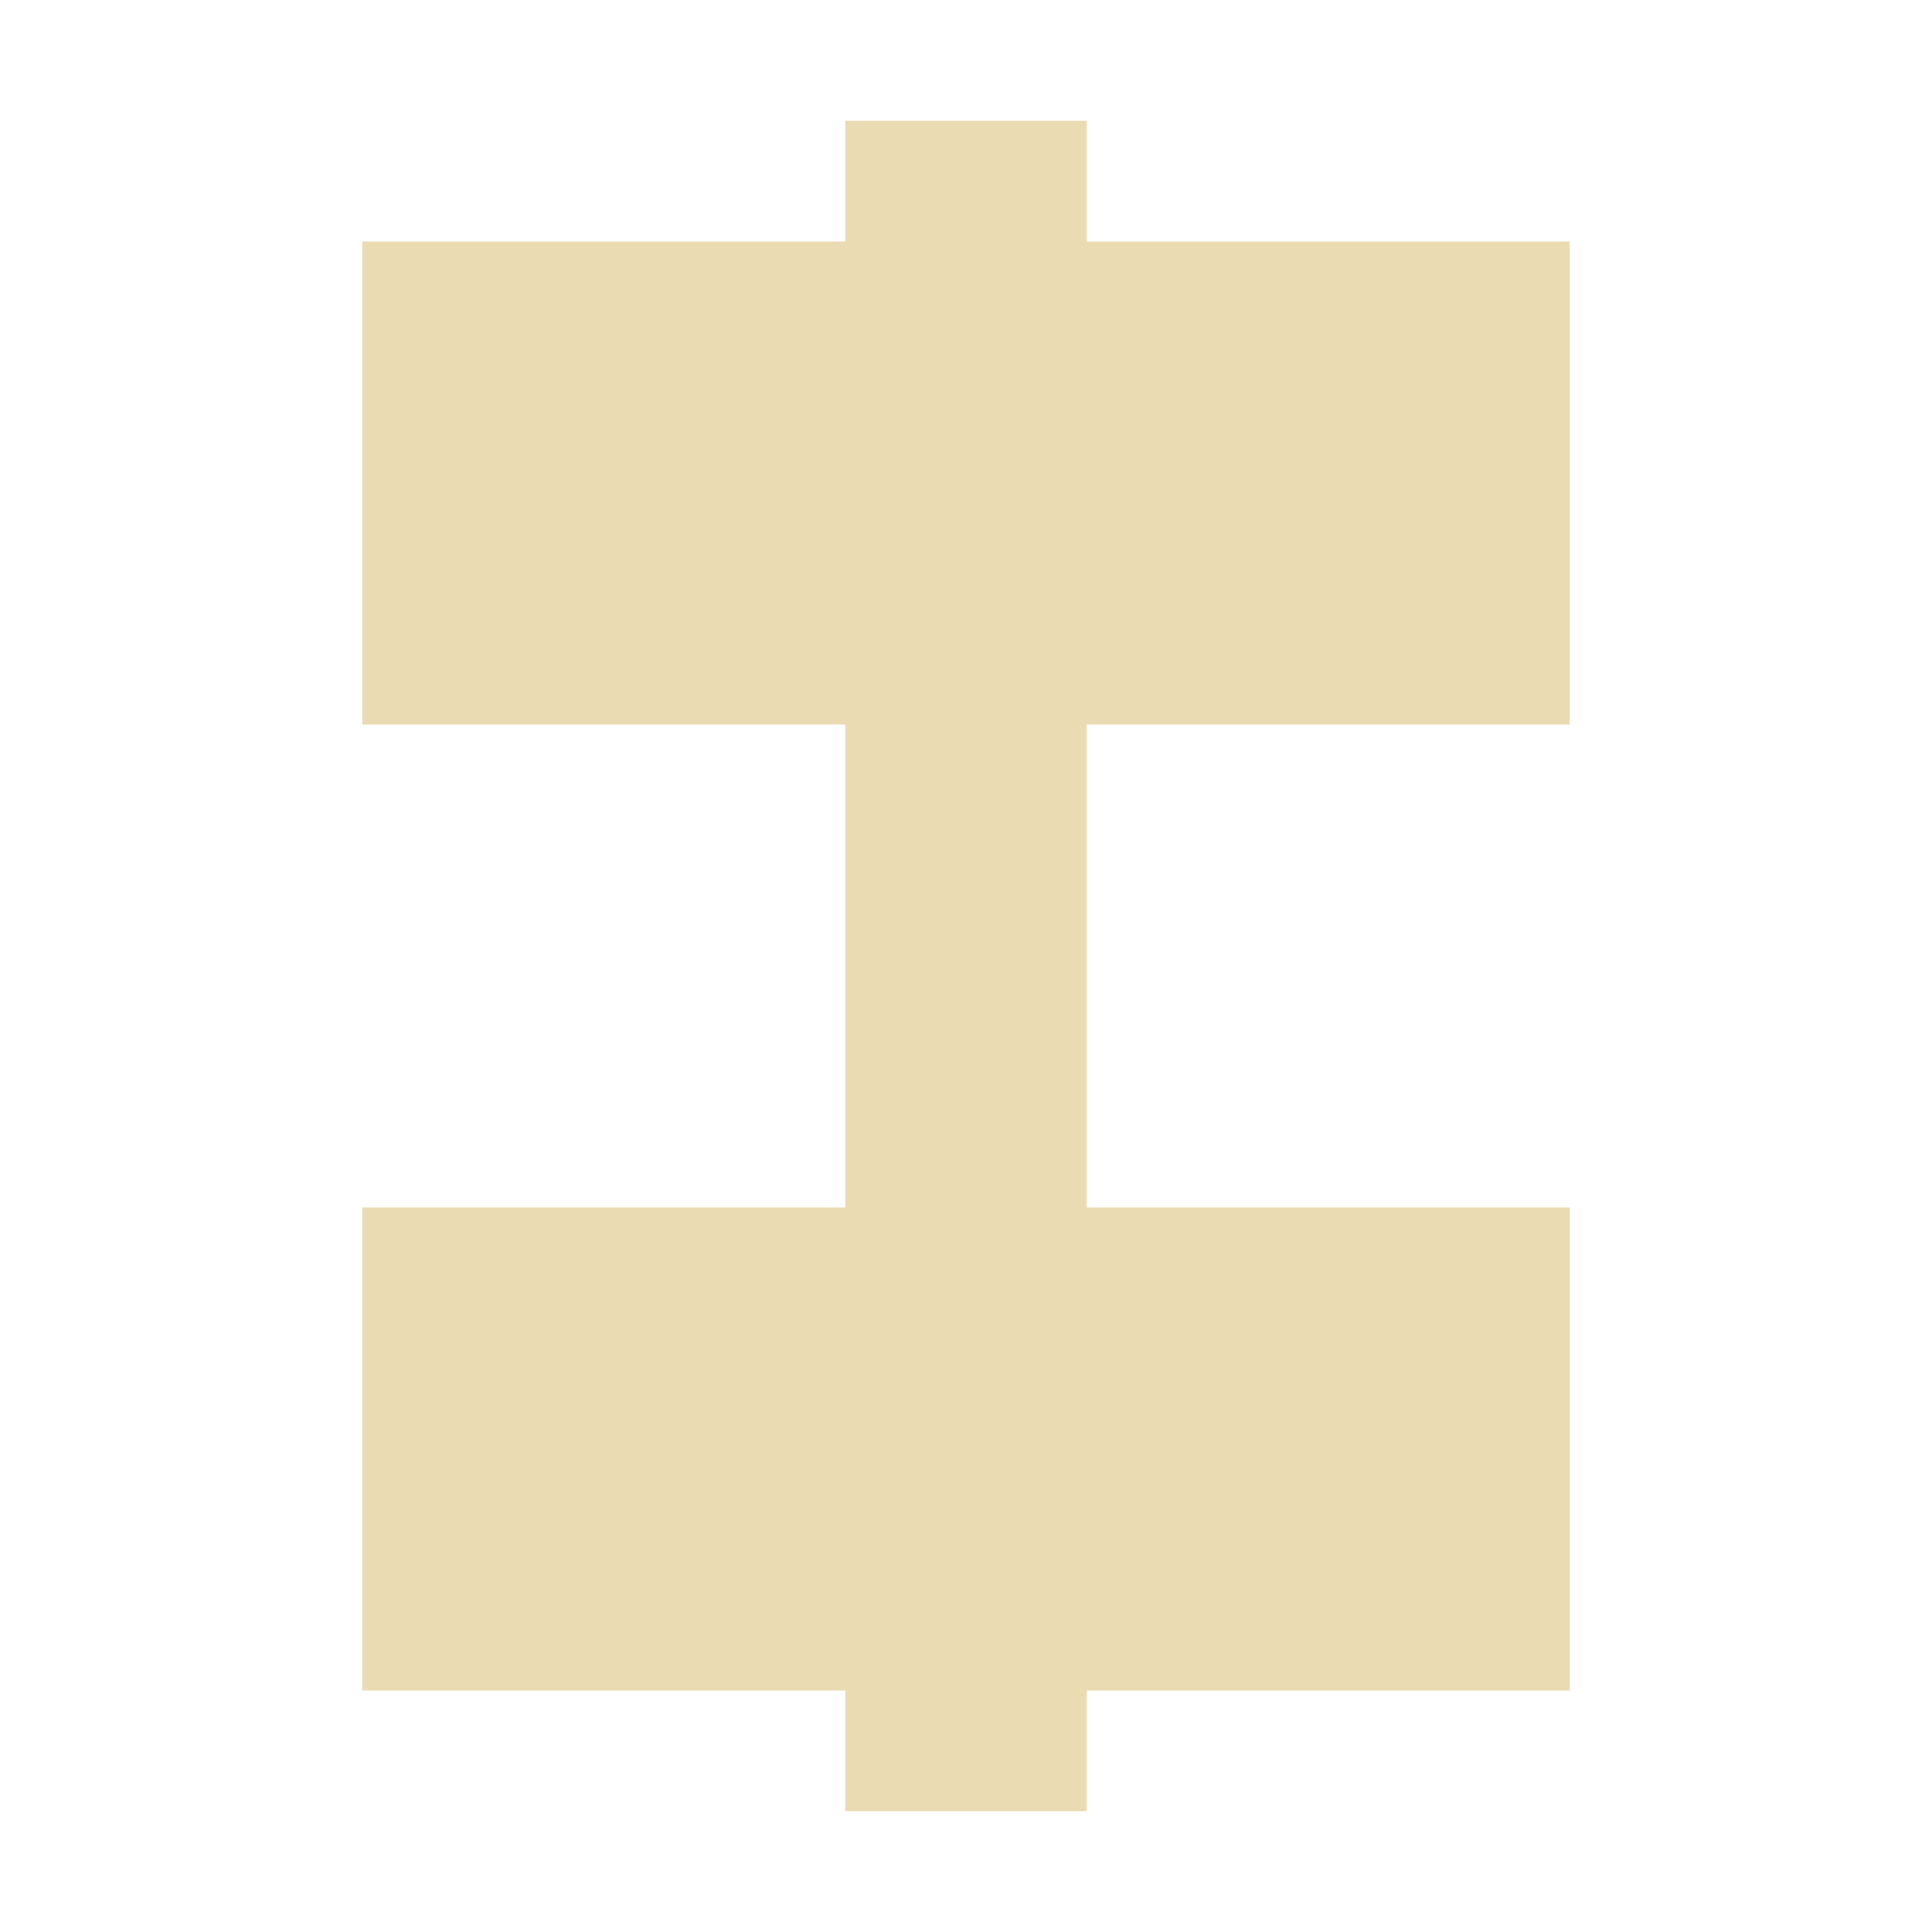 <svg width="16" height="16" viewBox="0 0 16 16" xmlns="http://www.w3.org/2000/svg">
  <defs>
    <style id="current-color-scheme" type="text/css">.ColorScheme-Text { color:#ebdbb2; } .ColorScheme-Highlight { color:#458588; }</style>
  </defs>
  <path class="ColorScheme-Text" d="m7 1v1h-4v4h4v4h-4v4h4v1h2v-1h4v-4h-4v-4h4v-4h-4v-1h-2z" fill="currentColor"/>
</svg>
